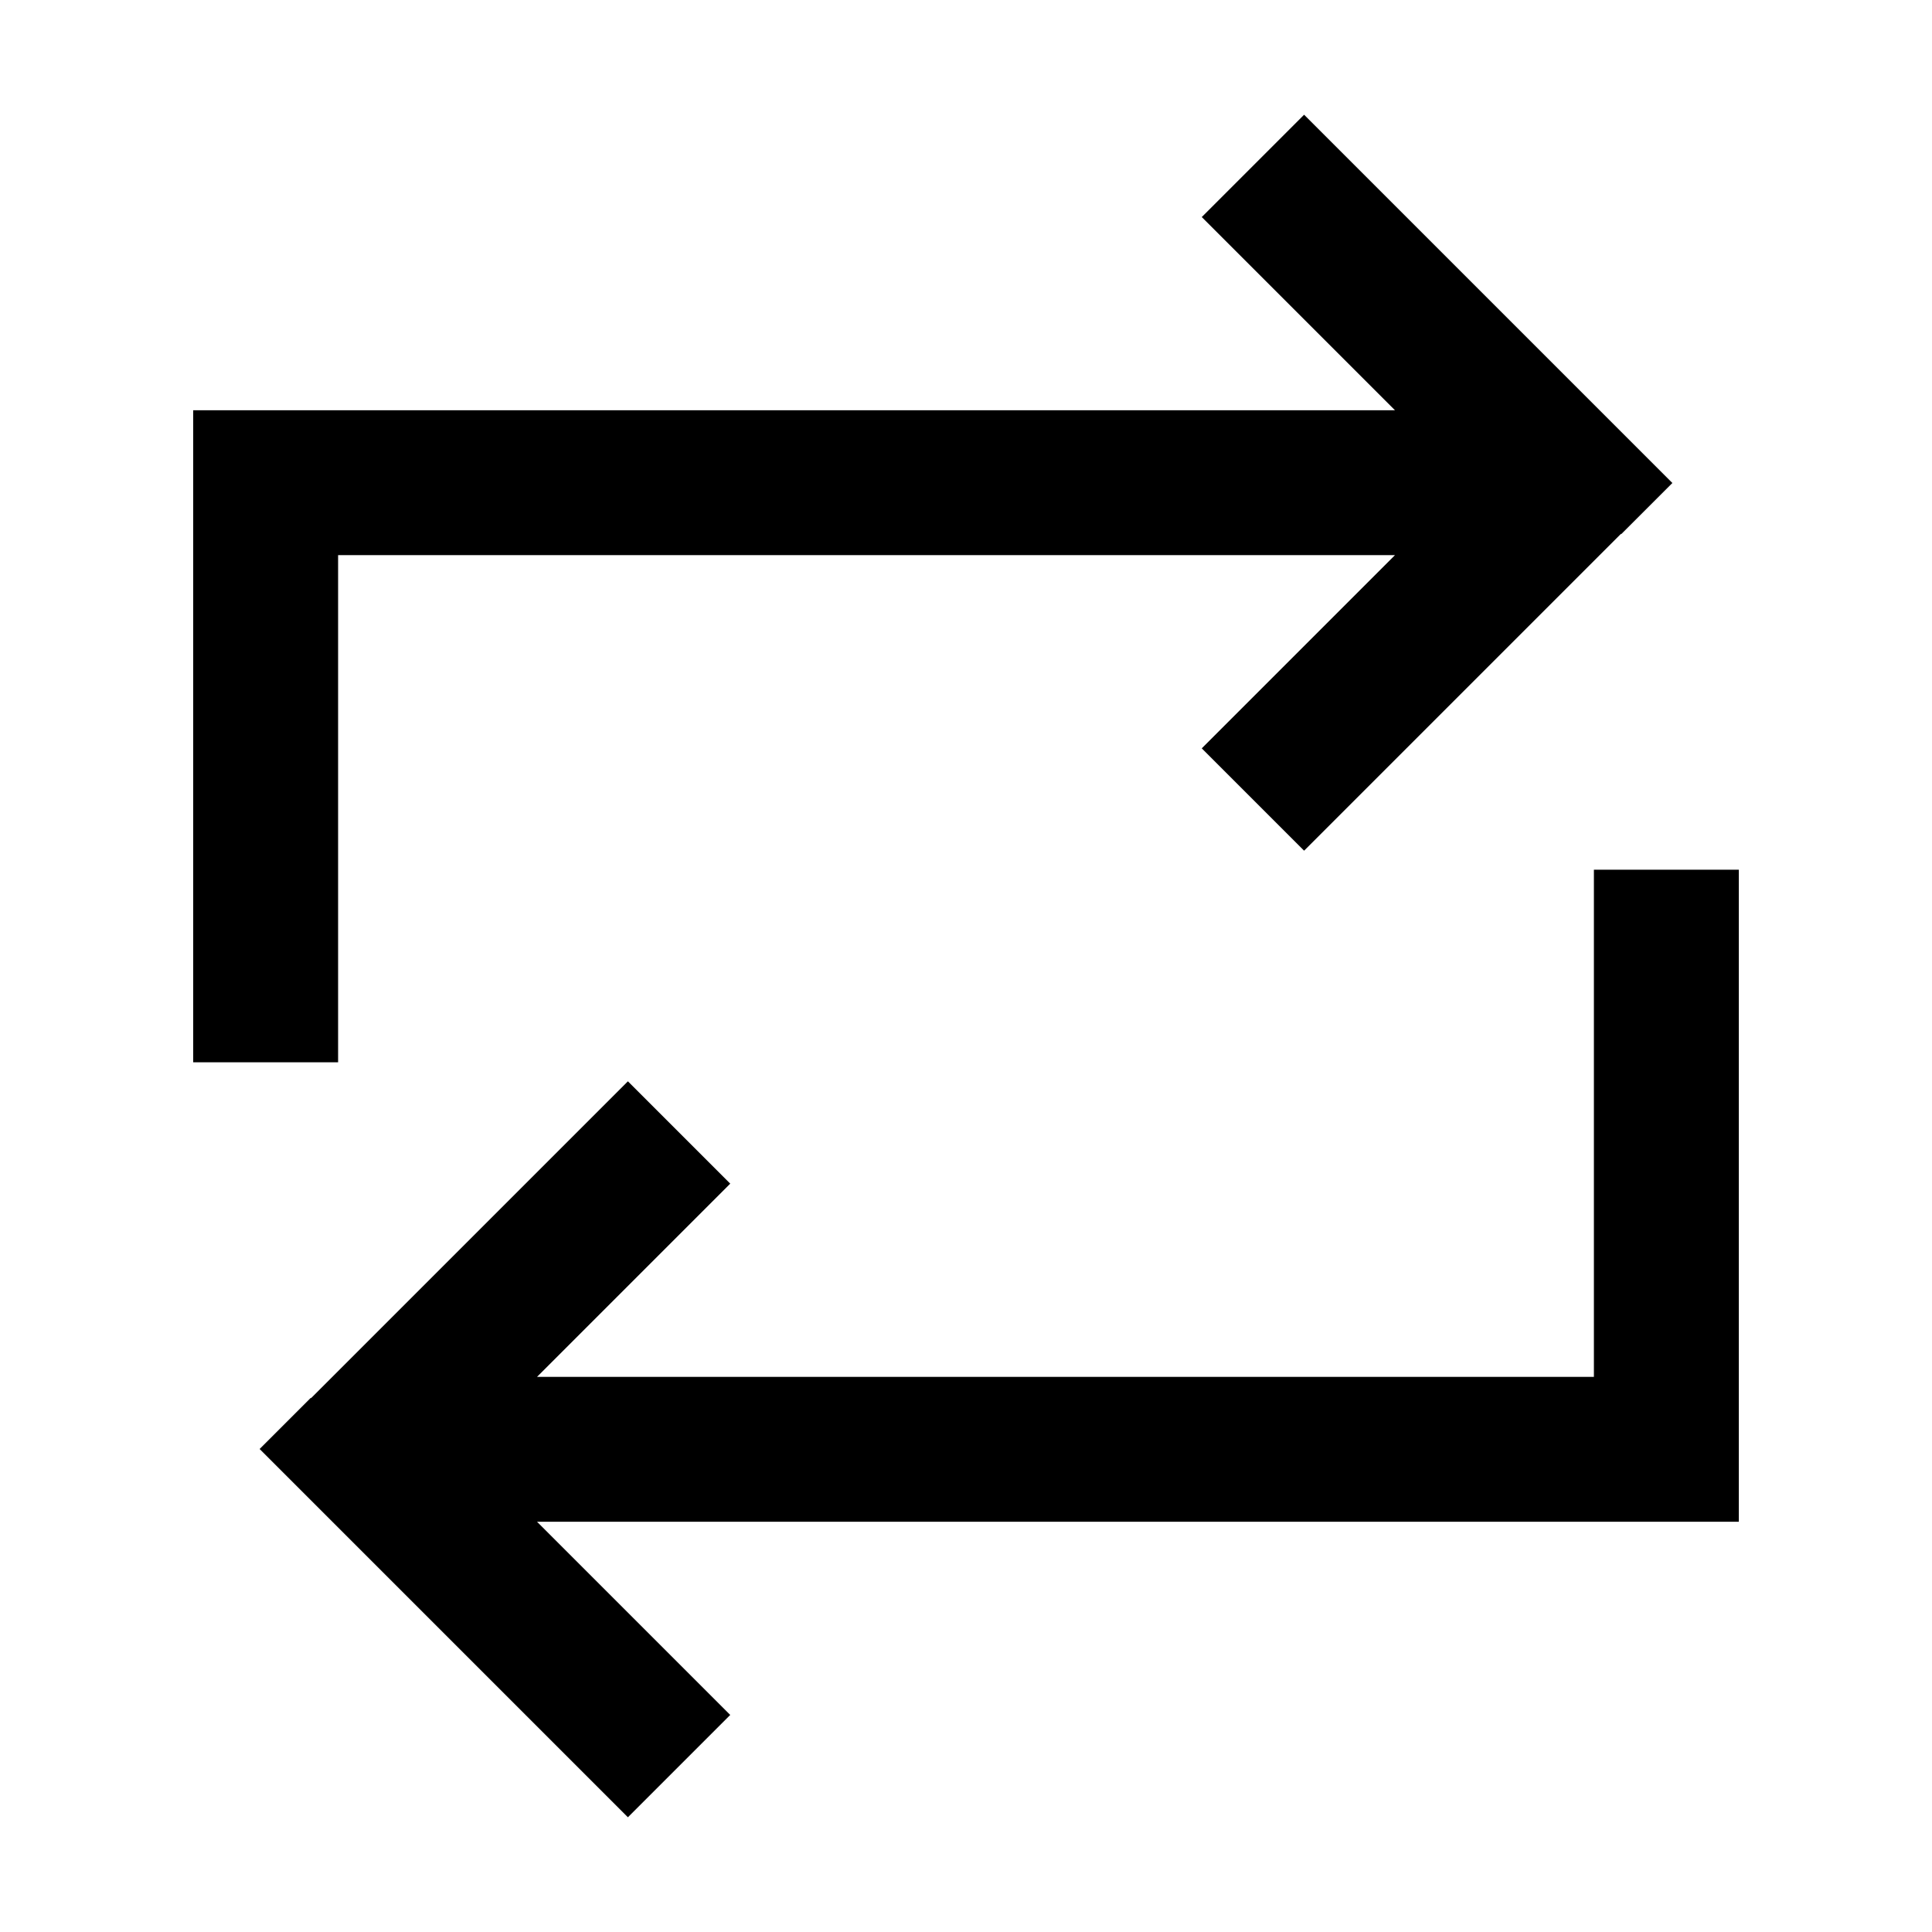 <svg xmlns="http://www.w3.org/2000/svg" viewBox="0 0 640 640"><!--! Font Awesome Pro 7.1.0 by @fontawesome - https://fontawesome.com License - https://fontawesome.com/license (Commercial License) Copyright 2025 Fonticons, Inc. --><path opacity=".4" fill="currentColor" d=""/><path fill="currentColor" d="M537 177L554 160L537 143L449 55L432 38L398.1 71.9C404.4 78.2 425.7 99.5 462.1 135.9L64 135.9L64 351.9L112 351.9L112 183.9L462.1 183.9C425.7 220.3 404.4 241.6 398.1 247.9L432 281.8L449 264.8L537 176.8zM103 463L86 480L103 497L191 585L208 602L241.9 568.1C235.6 561.8 214.3 540.5 177.9 504.1L576 504.1L576 288.1L528 288.1L528 456.1L177.9 456.1C214.3 419.7 235.6 398.4 241.9 392.1L208 358.2L191 375.2L103 463.2z"/></svg>